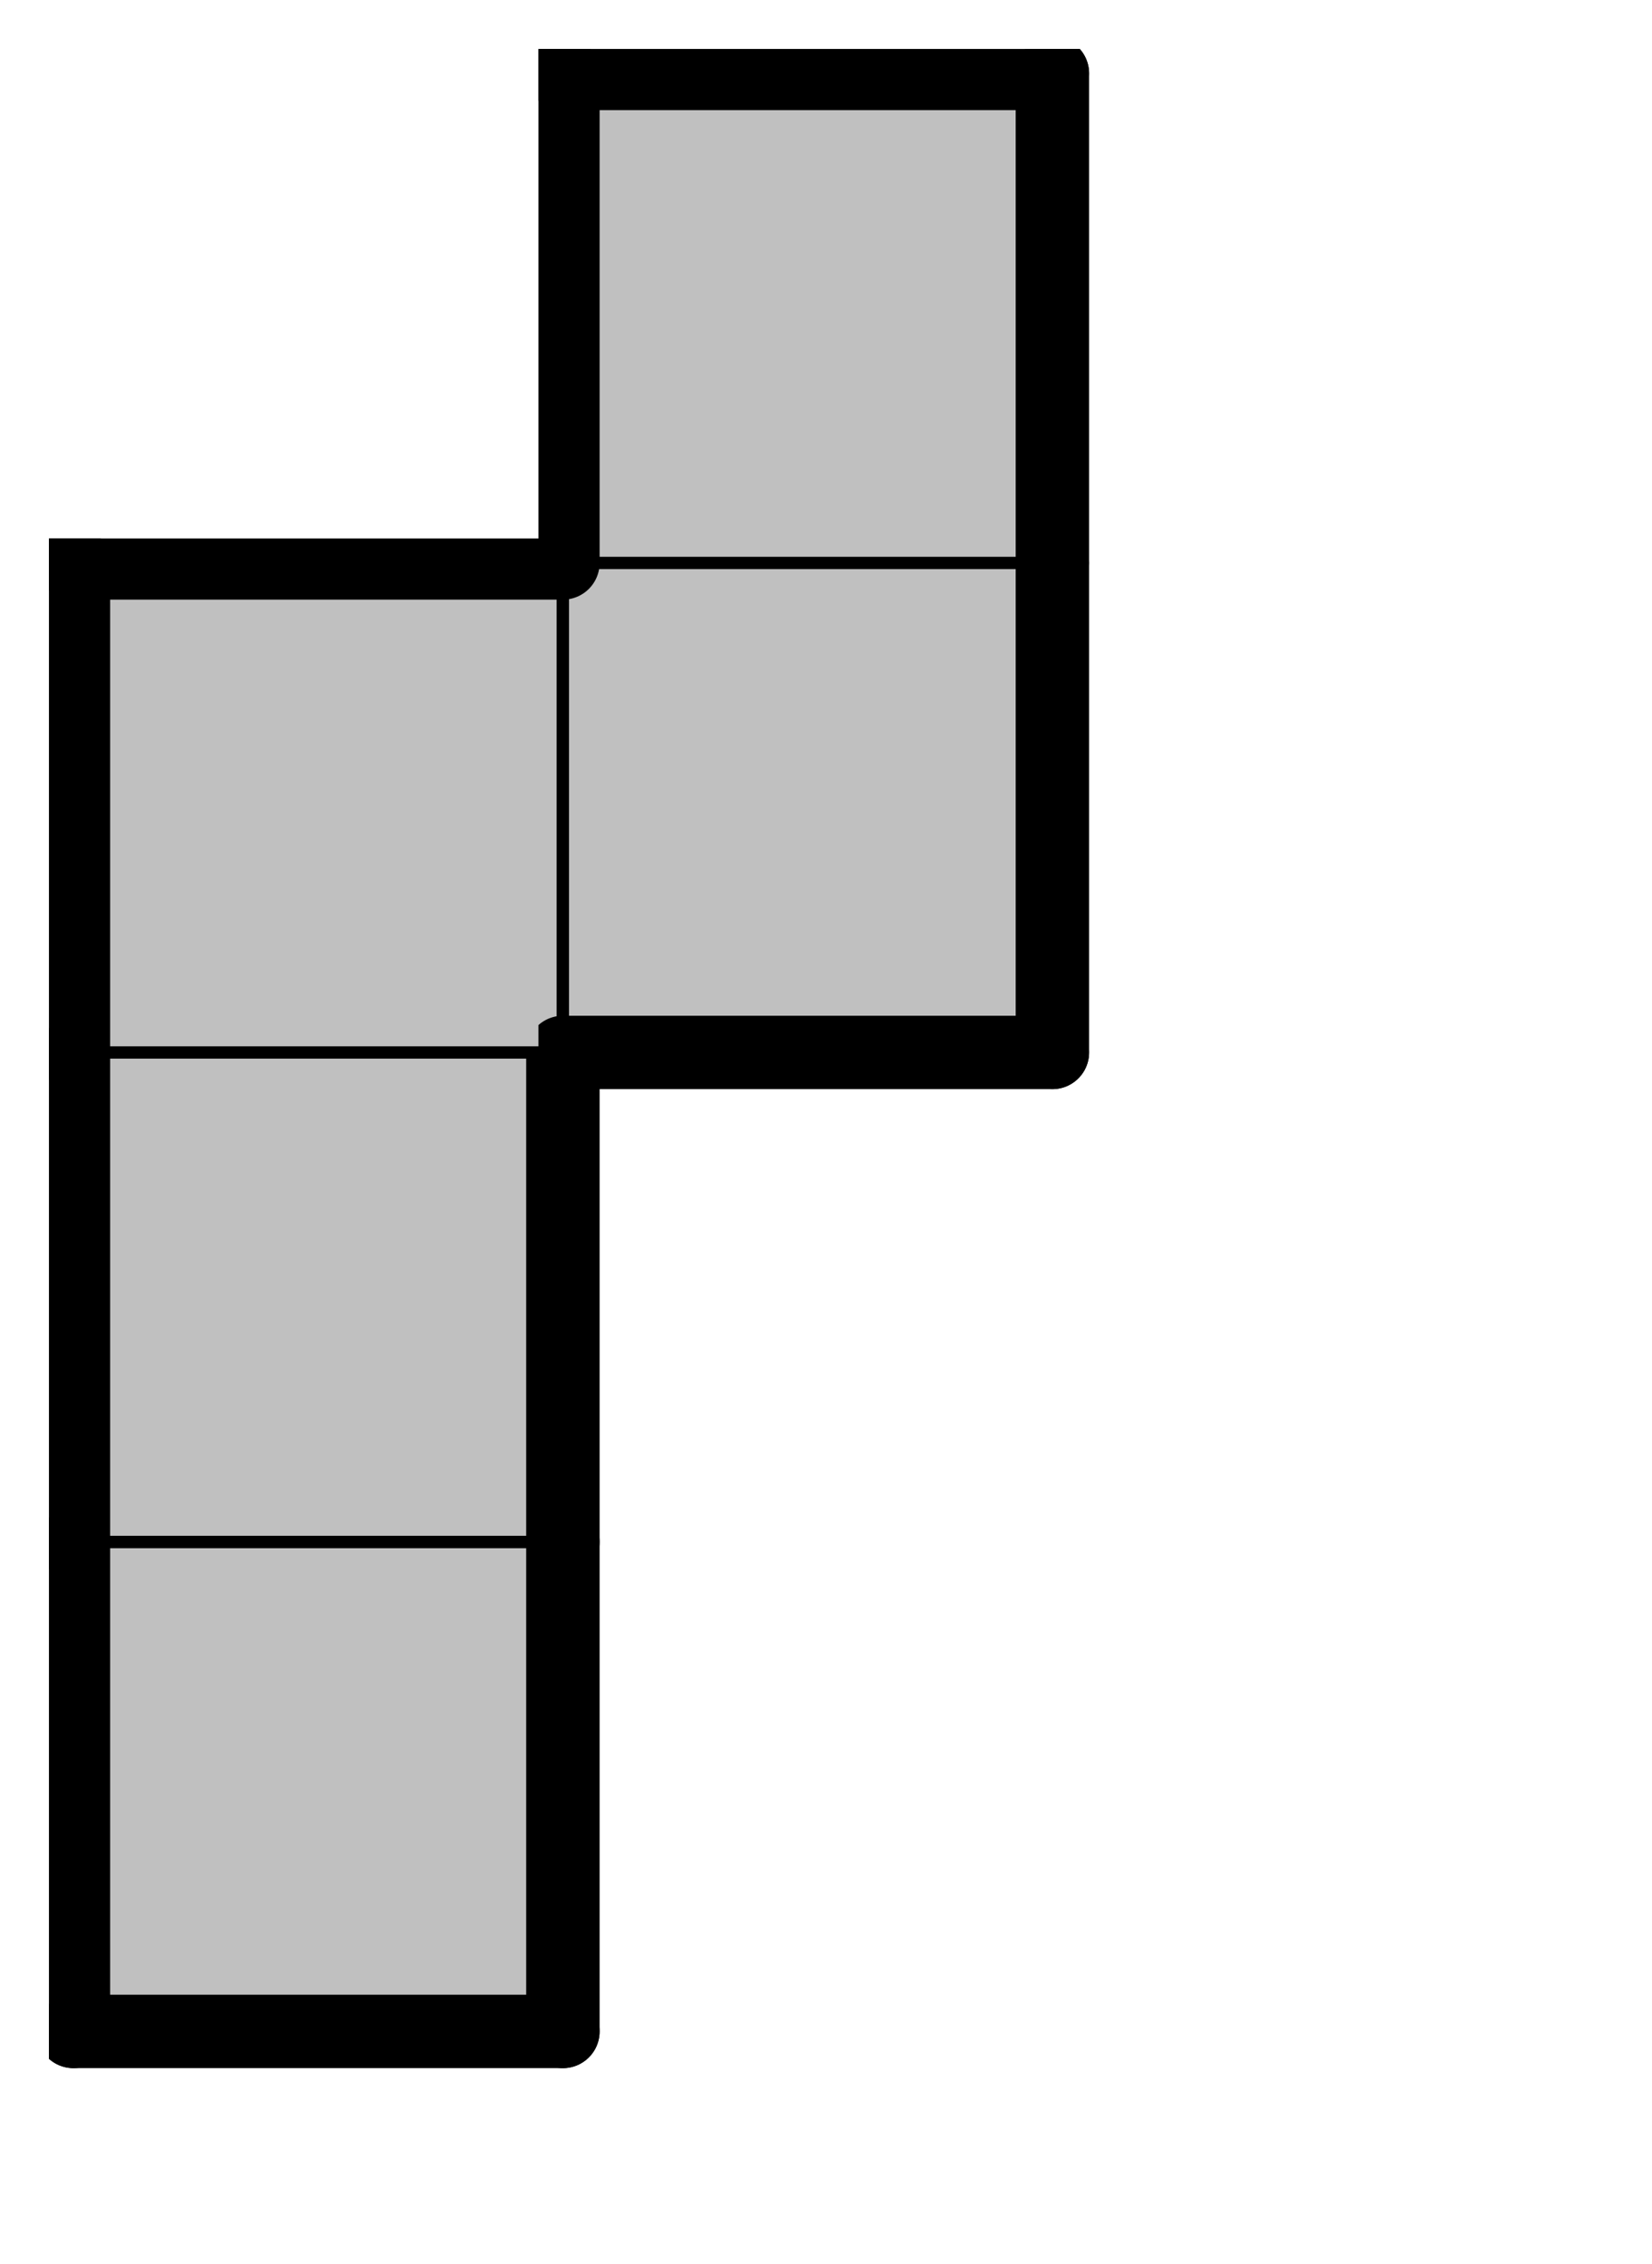 <svg version="1.1"
 xmlns="http://www.w3.org/2000/svg"
 xmlns:xlink="http://www.w3.org/1999/xlink" 
 width="27px" height="37px"
>

<!-- args used: -vector [0,0,0][0,1,0][0,2,0][1,2,0][1,3,0] -gray -scale 0.4 -2D  -->
<!--

Box for not set puzzle

-->
<symbol id="fdb26afa-5b80-4415-b99d-9b241d05399dbox_-2">
<path d="M21 1 L1 1 L1 21 L21 21 Z" stroke="gray" stroke-width=".5"  fill-opacity="0" />
</symbol>
<!--

thicker border lines for Box

-->
<symbol id="fdb26afa-5b80-4415-b99d-9b241d05399dline_1">	<line x1="21" y1="1" x2="21" y2="1" style="stroke-linecap:round;stroke:black;stroke-width:3" />	</symbol>
<symbol id="fdb26afa-5b80-4415-b99d-9b241d05399dline_2">	<line x1="21" y1="1" x2="21" y2="21" style="stroke-linecap:round;stroke:black;stroke-width:3" />	</symbol>
<symbol id="fdb26afa-5b80-4415-b99d-9b241d05399dline_3">	<line x1="21" y1="21" x2="21" y2="21" style="stroke-linecap:round;stroke:black;stroke-width:3" />	</symbol>
<symbol id="fdb26afa-5b80-4415-b99d-9b241d05399dline_4">	<line x1="21" y1="21" x2="21" y2="1" style="stroke-linecap:round;stroke:black;stroke-width:3" />	</symbol>
<symbol id="fdb26afa-5b80-4415-b99d-9b241d05399dline_5">	<line x1="21" y1="1" x2="1" y2="1" style="stroke-linecap:round;stroke:black;stroke-width:3" />	</symbol>
<symbol id="fdb26afa-5b80-4415-b99d-9b241d05399dline_6">	<line x1="1" y1="1" x2="1" y2="21" style="stroke-linecap:round;stroke:black;stroke-width:3" />	</symbol>
<symbol id="fdb26afa-5b80-4415-b99d-9b241d05399dline_7">	<line x1="1" y1="21" x2="21" y2="21" style="stroke-linecap:round;stroke:black;stroke-width:3" />	</symbol>
<symbol id="fdb26afa-5b80-4415-b99d-9b241d05399dline_8">	<line x1="1" y1="1" x2="1" y2="1" style="stroke-linecap:round;stroke:black;stroke-width:3" />	</symbol>
<symbol id="fdb26afa-5b80-4415-b99d-9b241d05399dline_9">	<line x1="1" y1="1" x2="21" y2="1" style="stroke-linecap:round;stroke:black;stroke-width:3" />	</symbol>
<!--

real box definition

-->
<!--

Box_0 definition

-->
<symbol id="fdb26afa-5b80-4415-b99d-9b241d05399dbox_0">
<path d="M21 1 L1 1 L1 21 L21 21 Z" style="fill:#C0C0C0;stroke-width:.5;stroke:black" />
</symbol>


<g transform="scale(0.4) translate(2,2) " >

<use x="0" y="60" xlink:href="#origin" />
<!--

now we use the box and set it to xy position
we start to paint with boxes with y==0 first!
we define animation for a puzzle, based on puzzleNbr!

-->
<use x="0" y="60" xlink:href="#fdb26afa-5b80-4415-b99d-9b241d05399dbox_0" />
<use x="0" y="60" xlink:href="#fdb26afa-5b80-4415-b99d-9b241d05399dline_4" />
<use x="0" y="60" xlink:href="#fdb26afa-5b80-4415-b99d-9b241d05399dline_6" />
<use x="0" y="60" xlink:href="#fdb26afa-5b80-4415-b99d-9b241d05399dline_7" />
<use x="0" y="40" xlink:href="#fdb26afa-5b80-4415-b99d-9b241d05399dbox_0" />
<use x="0" y="40" xlink:href="#fdb26afa-5b80-4415-b99d-9b241d05399dline_4" />
<use x="0" y="40" xlink:href="#fdb26afa-5b80-4415-b99d-9b241d05399dline_6" />
<use x="0" y="20" xlink:href="#fdb26afa-5b80-4415-b99d-9b241d05399dbox_0" />
<use x="0" y="20" xlink:href="#fdb26afa-5b80-4415-b99d-9b241d05399dline_5" />
<use x="0" y="20" xlink:href="#fdb26afa-5b80-4415-b99d-9b241d05399dline_6" />
<use x="20" y="20" xlink:href="#fdb26afa-5b80-4415-b99d-9b241d05399dbox_0" />
<use x="20" y="20" xlink:href="#fdb26afa-5b80-4415-b99d-9b241d05399dline_4" />
<use x="20" y="20" xlink:href="#fdb26afa-5b80-4415-b99d-9b241d05399dline_7" />
<use x="20" y="0" xlink:href="#fdb26afa-5b80-4415-b99d-9b241d05399dbox_0" />
<use x="20" y="0" xlink:href="#fdb26afa-5b80-4415-b99d-9b241d05399dline_4" />
<use x="20" y="0" xlink:href="#fdb26afa-5b80-4415-b99d-9b241d05399dline_5" />
<use x="20" y="0" xlink:href="#fdb26afa-5b80-4415-b99d-9b241d05399dline_6" />

</g>
<g transform="scale(0.4) translate(2,2) " >

</g>
</svg>

